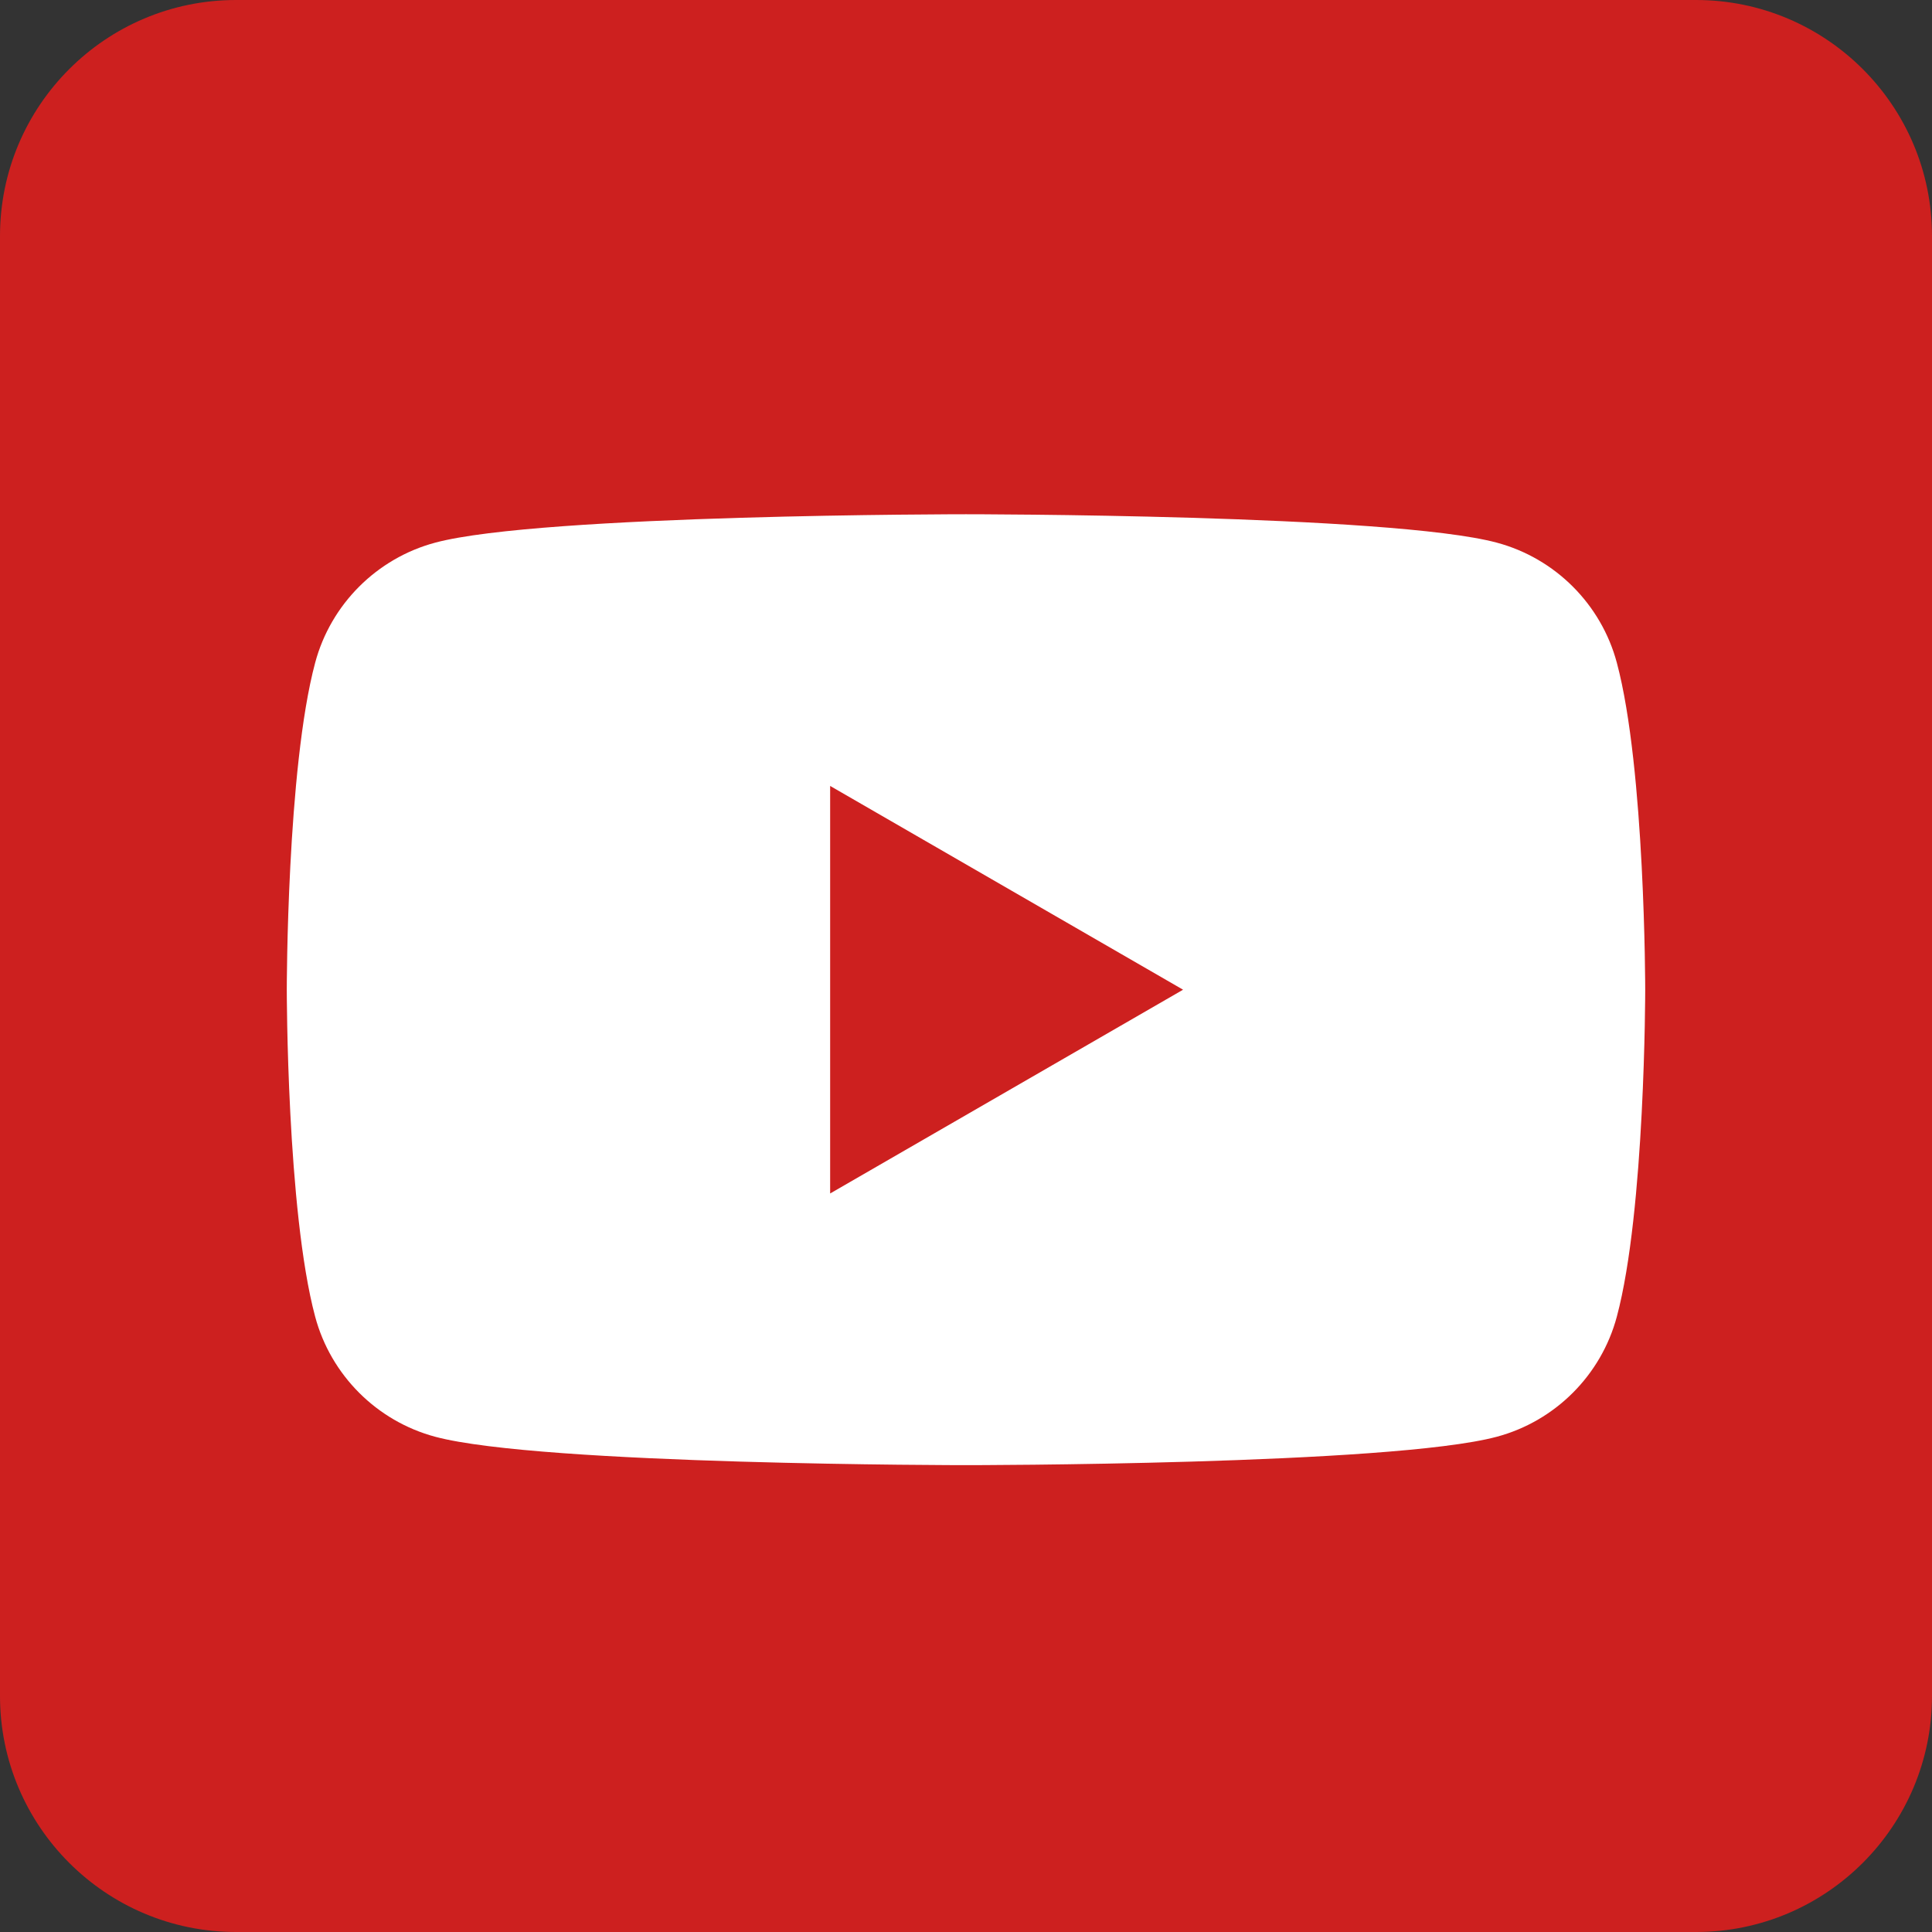 <?xml version="1.0" encoding="utf-8"?>
<!-- Generator: Adobe Illustrator 16.0.0, SVG Export Plug-In . SVG Version: 6.00 Build 0)  -->
<!DOCTYPE svg PUBLIC "-//W3C//DTD SVG 1.1//EN" "http://www.w3.org/Graphics/SVG/1.1/DTD/svg11.dtd">
<svg version="1.1" id="Layer_1" xmlns:serif="http://www.serif.com/"
	 xmlns="http://www.w3.org/2000/svg" xmlns:xlink="http://www.w3.org/1999/xlink" x="0px" y="0px" width="600px" height="600px"
	 viewBox="0 0 600 600" enable-background="new 0 0 600 600" xml:space="preserve">
<rect x="0" y="0" width="600" height="600" fill="#333333" stroke="none"/>
<rect x="60.5" y="116.5" fill="#FFFFFF" width="482" height="387"/>
<path fill="#CD201F" d="M526.695,0C567.154,0,600,32.847,600,73.305v453.39C600,567.152,567.153,600,526.695,600H73.306
	C32.848,600,0,567.152,0,526.695V73.305C0,32.847,32.847,0,73.306,0H526.695z M502.122,205.816
	c-4.85-18.151-19.145-32.445-37.296-37.296C431.924,159.703,300,159.703,300,159.703s-131.924,0-164.828,8.817
	c-18.147,4.851-32.444,19.145-37.296,37.296c-8.813,32.899-8.813,101.546-8.813,101.546s0,68.644,8.813,101.54
	c4.852,18.151,19.147,32.45,37.296,37.3C168.076,455.016,300,455.016,300,455.016s131.924,0,164.826-8.814
	c18.151-4.85,32.446-19.147,37.296-37.3c8.814-32.896,8.814-101.54,8.814-101.54S510.938,238.717,502.122,205.816z M257.81,370.644
	V244.079l109.604,63.283L257.81,370.644L257.81,370.644z"/>
</svg>
